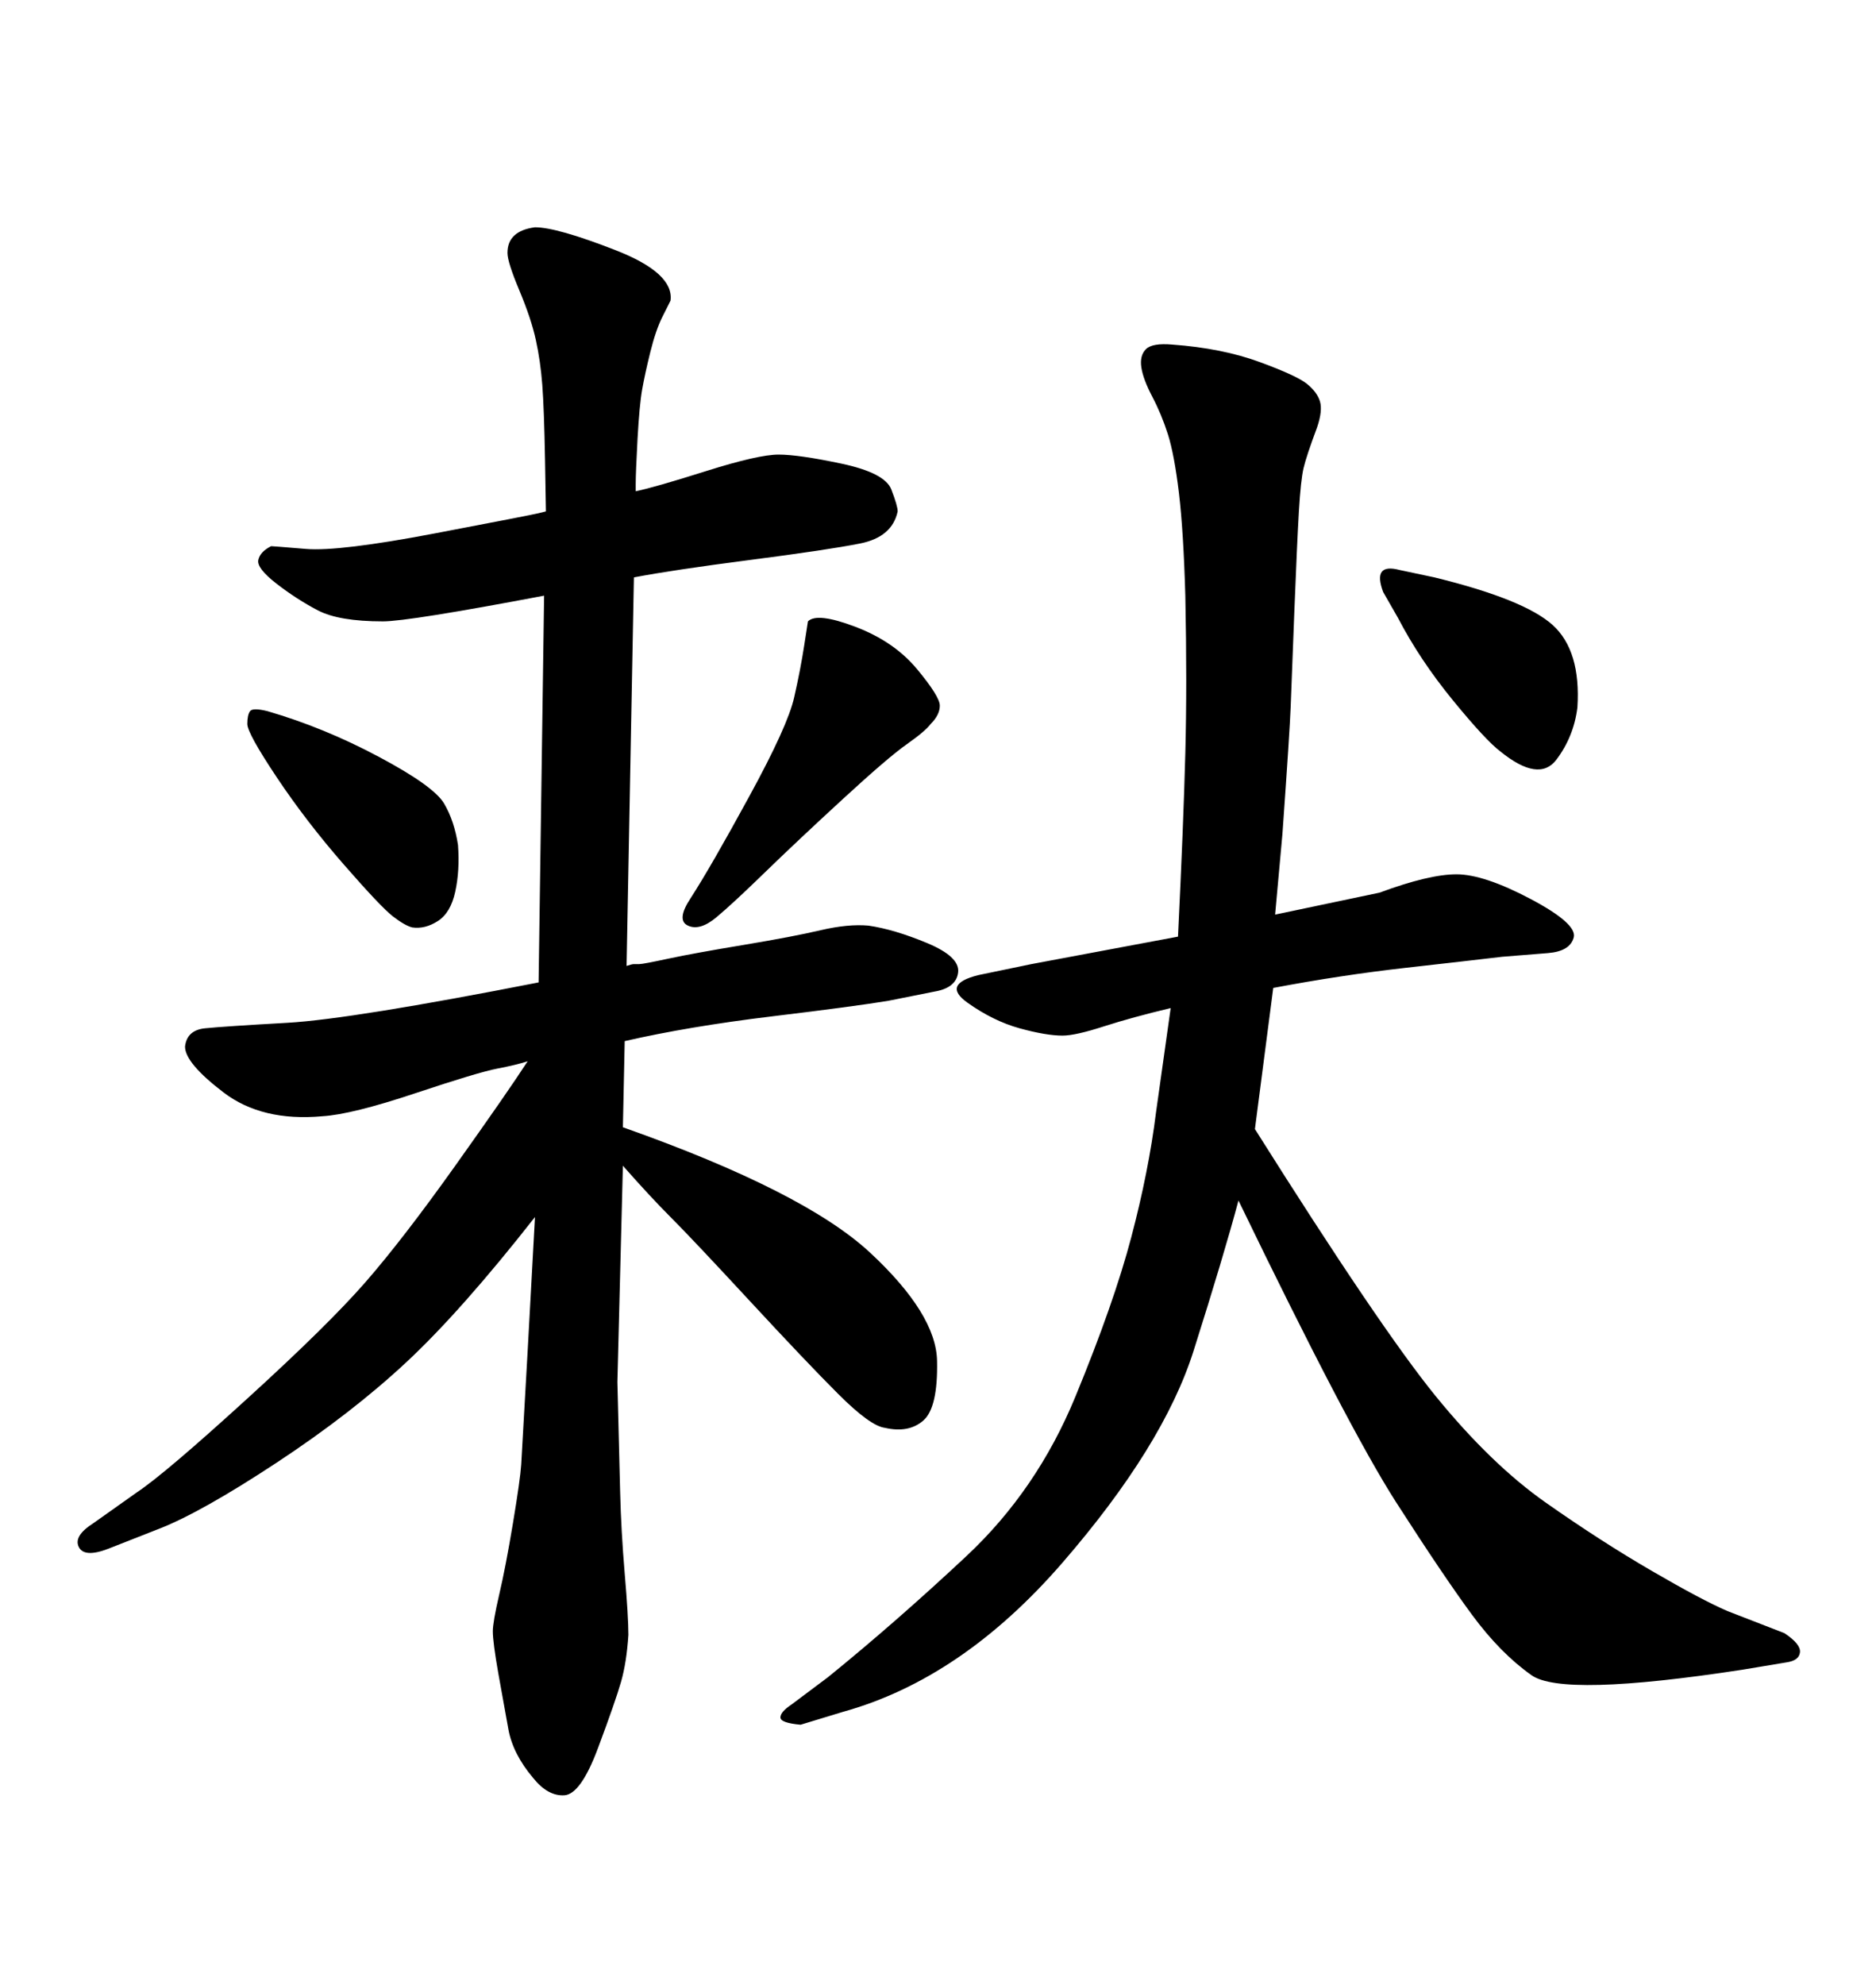 <svg xmlns="http://www.w3.org/2000/svg" xmlns:xlink="http://www.w3.org/1999/xlink" width="300" height="317.285"><path d="M84.38 215.92L85.55 194.53Q73.83 209.47 65.04 217.68Q56.25 225.88 44.24 233.79Q32.23 241.70 25.49 244.34L25.49 244.34L17.29 247.56Q13.48 249.02 12.60 247.27Q11.72 245.51 14.94 243.46L14.94 243.46L21.97 238.48Q26.37 235.55 39.40 223.68Q52.44 211.82 58.45 204.93Q64.45 198.05 72.80 186.33Q81.15 174.61 84.38 169.63L84.38 169.63Q82.62 170.21 79.54 170.80Q76.46 171.39 66.36 174.76Q56.25 178.13 51.56 178.42L51.56 178.42Q41.89 179.30 35.74 174.61Q29.59 169.92 29.59 167.29L29.59 167.29Q29.88 164.65 32.81 164.36Q35.74 164.06 46.00 163.48Q56.25 162.89 86.13 157.03L86.13 157.03L87.01 95.21Q65.33 99.32 61.23 99.32L61.23 99.32Q54.20 99.32 50.83 97.56Q47.46 95.80 44.24 93.31Q41.02 90.82 41.31 89.50Q41.60 88.18 43.36 87.30L43.36 87.30Q43.65 87.30 48.93 87.74Q54.20 88.18 69.58 85.25Q84.96 82.32 86.13 82.03L86.13 82.03L87.30 81.74Q87.30 81.74 87.16 73.54Q87.01 65.33 86.72 61.52Q86.43 57.71 85.69 54.35Q84.96 50.98 83.06 46.44Q81.15 41.89 81.15 40.43L81.15 40.43Q81.15 36.91 85.55 36.33L85.55 36.33Q89.06 36.33 98.44 39.99Q107.81 43.65 107.23 48.05L107.23 48.05Q106.93 48.63 105.91 50.68Q104.88 52.73 104.00 56.25Q103.13 59.77 102.69 62.26Q102.25 64.75 101.95 70.17Q101.66 75.59 101.66 77.34L101.66 77.34L101.66 78.52Q104.59 77.93 112.94 75.29Q121.29 72.66 124.51 72.66L124.51 72.66Q127.73 72.66 134.62 74.12Q141.50 75.59 142.53 78.22Q143.55 80.86 143.55 81.74L143.55 81.74Q142.68 85.84 137.55 86.87Q132.42 87.89 119.97 89.50Q107.52 91.11 101.37 92.29L101.37 92.29L100.20 154.39Q101.07 154.10 101.37 154.10Q101.66 154.10 102.25 154.10Q102.83 154.10 106.93 153.22Q111.04 152.34 118.95 151.03Q126.86 149.71 131.25 148.68Q135.64 147.66 138.87 147.95L138.87 147.95Q142.97 148.54 148.24 150.73Q153.52 152.93 153.22 155.42Q152.93 157.91 149.41 158.50L149.41 158.50L142.09 159.96Q136.82 160.84 123.49 162.45Q110.16 164.06 99.90 166.41L99.90 166.41L99.61 180.18Q128.61 190.43 139.16 200.24Q149.71 210.06 149.85 217.53Q150 225 147.66 227.05Q145.31 229.10 141.50 228.22L141.50 228.22Q139.16 227.93 134.03 222.80Q128.91 217.68 119.82 207.86Q110.74 198.05 107.37 194.68Q104.00 191.31 99.61 186.33L99.61 186.33L98.73 220.90Q99.02 232.32 99.17 238.48Q99.32 244.63 99.90 251.51Q100.49 258.40 100.49 261.33L100.49 261.33Q100.20 265.72 99.32 268.80Q98.44 271.88 95.65 279.35Q92.87 286.82 90.23 286.96Q87.60 287.11 85.25 284.18L85.25 284.18Q82.03 280.37 81.30 276.42Q80.57 272.46 79.69 267.48Q78.81 262.50 78.81 260.74L78.81 260.74Q78.81 259.28 79.83 254.88Q80.86 250.49 82.03 243.46Q83.20 236.43 83.35 234.08Q83.50 231.74 84.38 215.92L84.38 215.92ZM223.54 98.73L223.54 98.73L221.19 94.63Q219.43 89.94 223.83 91.11L223.83 91.11L229.39 92.29Q243.75 95.80 248.29 99.90Q252.83 104.00 252.25 113.09L252.25 113.09Q251.66 117.77 248.88 121.44Q246.09 125.10 239.94 120.12L239.94 120.12Q237.60 118.36 232.32 111.91Q227.05 105.47 223.54 98.73ZM129.20 99.32L129.20 99.32Q130.66 97.85 136.82 100.20Q142.97 102.54 146.63 106.93Q150.29 111.33 150.29 112.79Q150.29 114.26 148.83 115.72L148.83 115.72Q147.95 116.89 145.02 118.95Q142.09 121.00 134.77 127.73Q127.44 134.47 122.31 139.45Q117.19 144.43 114.55 146.63Q111.91 148.83 110.01 147.95Q108.11 147.07 110.45 143.55L110.45 143.55Q113.67 138.57 119.82 127.29Q125.98 116.02 127.00 111.47Q128.03 106.93 128.61 103.13L128.61 103.13L129.20 99.32ZM73.24 135.06L73.24 135.06Q73.54 139.16 72.80 142.53Q72.07 145.90 70.02 147.22Q67.97 148.54 65.92 148.24L65.92 148.24Q64.75 147.95 62.84 146.48Q60.94 145.02 54.93 138.13Q48.93 131.25 44.24 124.22Q39.55 117.19 39.55 115.72Q39.55 114.26 39.99 113.67Q40.43 113.09 42.77 113.67L42.77 113.67Q51.86 116.31 60.64 121.00Q69.43 125.68 71.04 128.47Q72.66 131.25 73.24 135.06ZM187.21 161.13L187.21 161.13Q181.05 162.60 176.51 164.06Q171.97 165.53 169.92 165.53L169.92 165.53Q167.29 165.53 163.04 164.36Q158.79 163.18 154.69 160.25Q150.59 157.32 156.45 155.86L156.45 155.86L164.94 154.10L188.38 149.71Q189.26 131.54 189.55 120.41Q189.84 109.28 189.55 95.21L189.55 95.21Q189.26 84.96 188.53 78.81Q187.79 72.66 186.77 69.43Q185.74 66.21 184.28 63.43Q182.81 60.64 182.52 58.74Q182.23 56.84 183.25 55.81Q184.28 54.79 187.50 55.08L187.50 55.08Q195.41 55.66 201.42 57.86Q207.42 60.06 209.03 61.38Q210.64 62.70 211.08 64.16Q211.52 65.63 210.64 68.26L210.64 68.26Q208.89 72.95 208.45 74.85Q208.01 76.76 207.71 81.74Q207.42 86.72 206.98 97.85Q206.54 108.98 206.40 112.94Q206.25 116.89 205.08 133.30L205.08 133.30L203.91 146.19L220.61 142.68Q228.52 139.75 232.91 139.75Q237.30 139.75 244.78 143.70Q252.25 147.66 251.66 149.85Q251.07 152.05 247.56 152.34L247.56 152.34L240.23 152.93Q235.25 153.52 224.85 154.69Q214.45 155.86 203.61 157.91L203.61 157.91L200.68 180.47Q220.61 212.11 229.54 223.10Q238.48 234.08 247.27 240.23Q256.05 246.39 264.11 251.07Q272.17 255.76 276.27 257.52L276.27 257.52L285.35 261.04Q287.99 262.79 287.84 264.11Q287.70 265.43 285.64 265.72L285.64 265.72L278.61 266.89Q249.90 271.29 244.92 267.77Q239.94 264.26 235.40 258.11Q230.86 251.95 223.24 240.09Q215.63 228.22 198.05 191.89L198.05 191.89Q195.70 200.68 190.87 215.92Q186.04 231.15 169.92 249.76Q153.81 268.36 134.77 273.63L134.77 273.63L128.03 275.68Q124.80 275.39 124.80 274.51Q124.80 273.63 126.56 272.46L126.56 272.46L132.42 268.07Q143.26 259.28 154.54 248.73Q165.82 238.18 171.97 223.24Q178.13 208.30 180.91 197.75Q183.69 187.21 184.86 177.83L184.86 177.83L187.21 161.13Z"/></svg>

